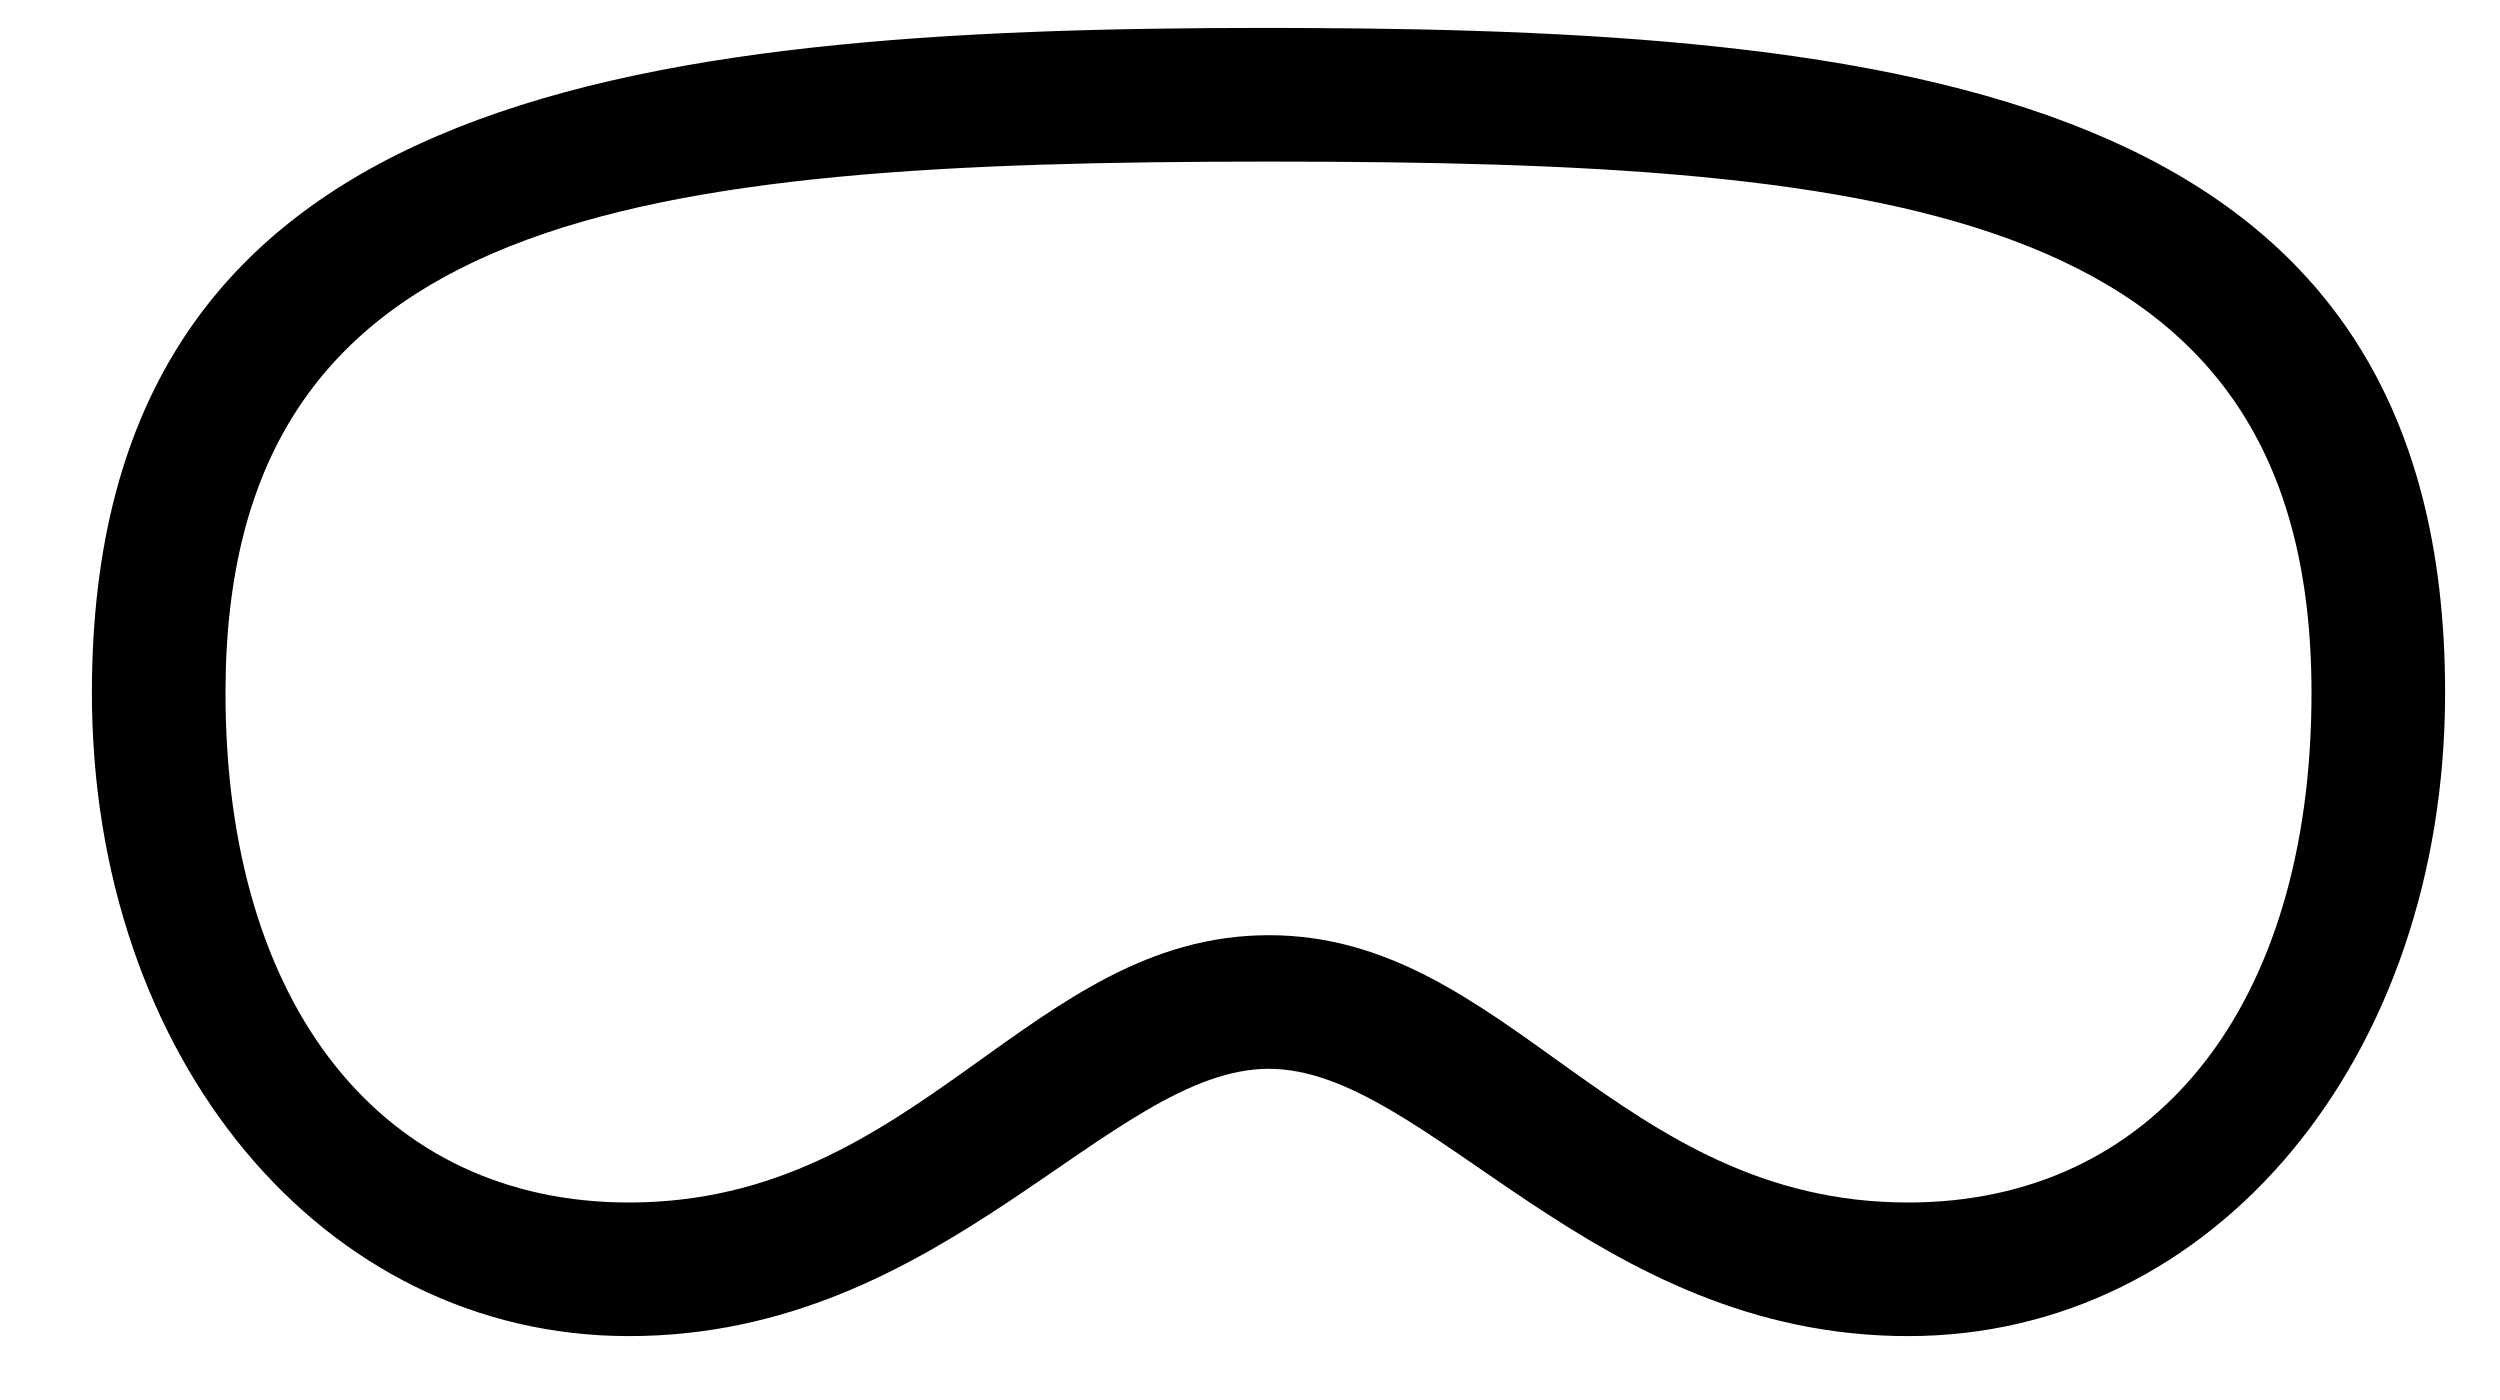 <?xml version="1.0" encoding="UTF-8"?>
<svg width="25px" height="14px" viewBox="0 0 25 14" version="1.1" xmlns="http://www.w3.org/2000/svg" xmlns:xlink="http://www.w3.org/1999/xlink">
    <title>􁎖</title>
    <g id="Learn" stroke="none" stroke-width="1" fill="none" fill-rule="evenodd">
        <path d="M19.081,13.361 C22.144,13.361 24.451,10.58 24.451,6.928 C24.451,1.035 19.341,0.301 12.988,0.28 L12.689,0.279 C6.19,0.279 0.919,0.951 0.919,6.928 C0.919,10.58 3.226,13.361 6.289,13.361 C9.444,13.361 11.095,10.688 12.689,10.688 C14.275,10.688 15.926,13.361 19.081,13.361 Z M19.081,12.025 C16.175,12.025 15.08,9.352 12.689,9.352 C10.29,9.352 9.195,12.025 6.289,12.025 C3.841,12.025 2.255,10.082 2.255,6.928 C2.255,2.114 6.331,1.616 12.689,1.616 C19.039,1.616 23.115,2.105 23.115,6.928 C23.115,10.082 21.529,12.025 19.081,12.025 Z" id="􁎖" fill="#000000" fill-rule="nonzero"></path>
    </g>
</svg>